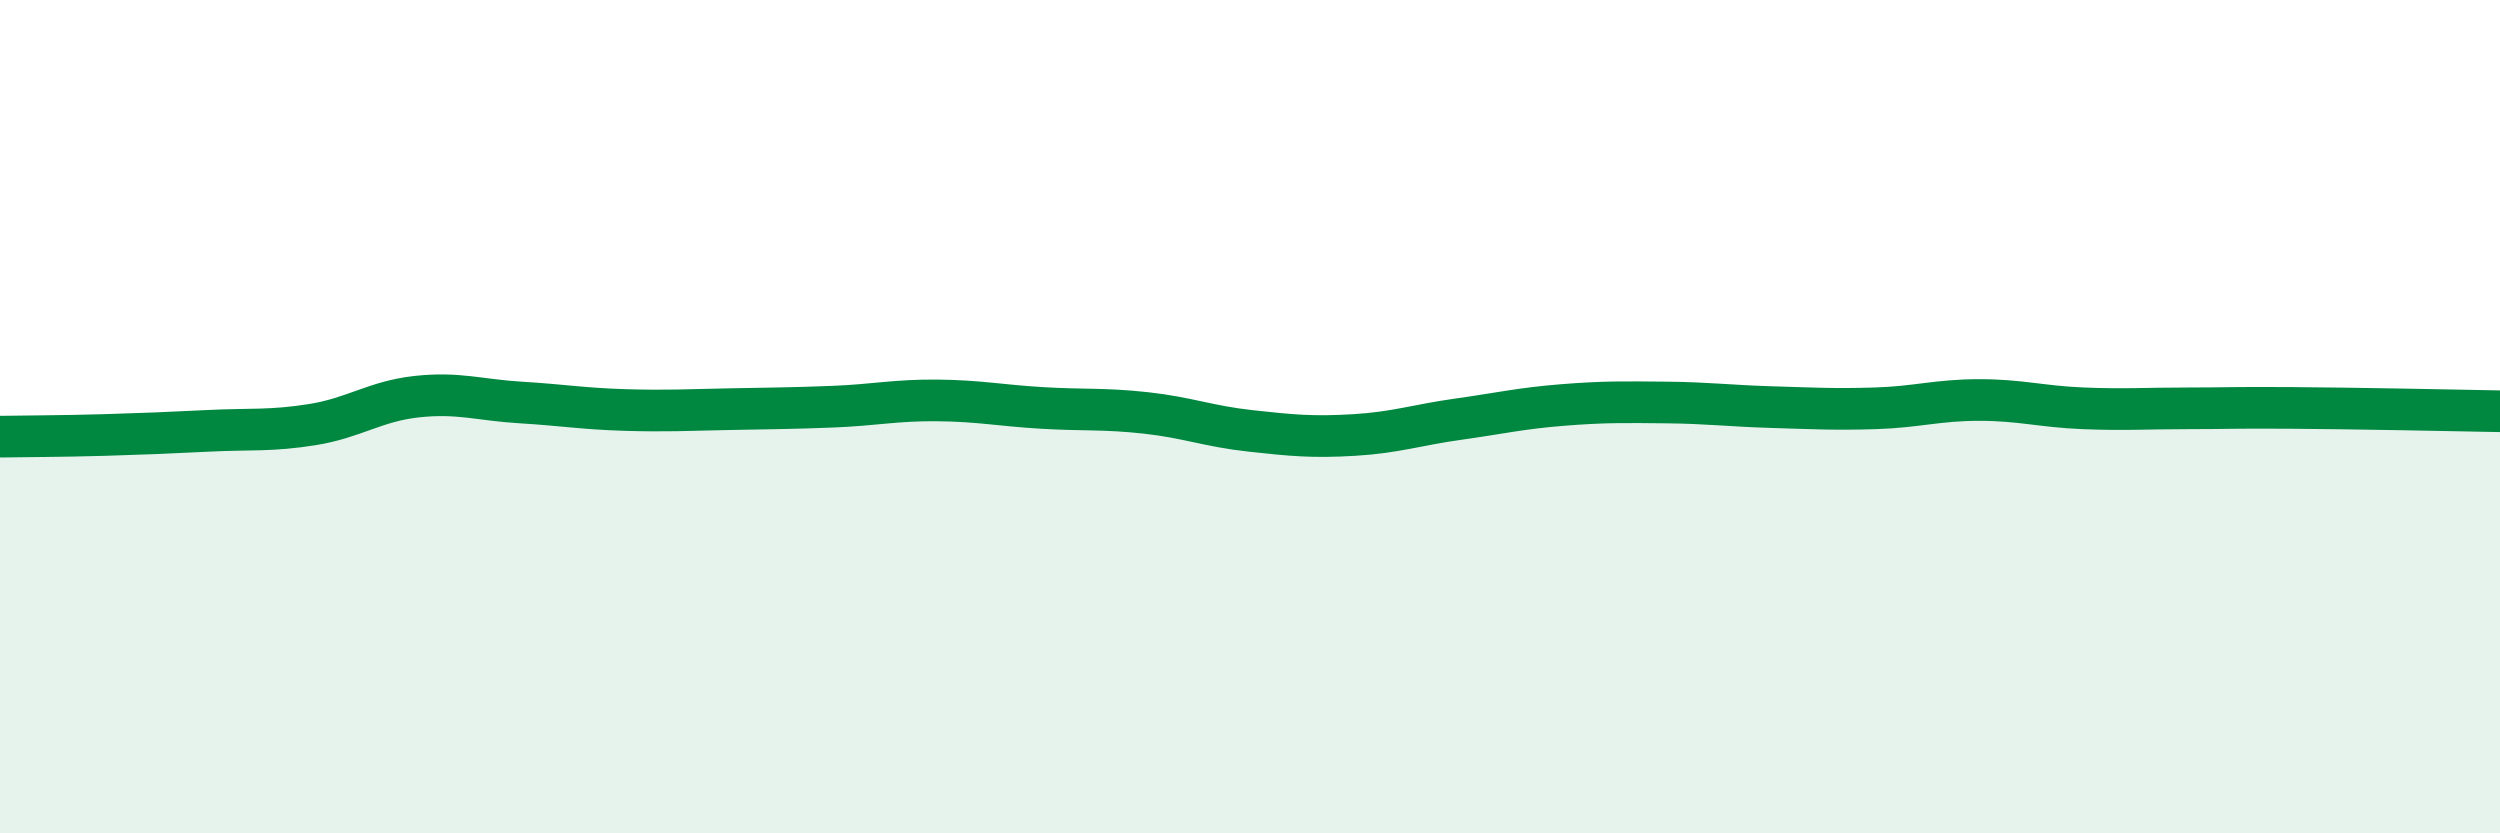 
    <svg width="60" height="20" viewBox="0 0 60 20" xmlns="http://www.w3.org/2000/svg">
      <path
        d="M 0,10.48 C 0.5,10.47 1.5,10.47 2.5,10.44 C 3.5,10.41 4,10.39 5,10.34 C 6,10.29 6.5,10.35 7.5,10.19 C 8.5,10.03 9,9.63 10,9.52 C 11,9.41 11.5,9.6 12.5,9.66 C 13.5,9.72 14,9.81 15,9.84 C 16,9.87 16.5,9.84 17.5,9.82 C 18.5,9.8 19,9.8 20,9.76 C 21,9.72 21.5,9.6 22.5,9.61 C 23.5,9.62 24,9.73 25,9.79 C 26,9.85 26.5,9.8 27.5,9.91 C 28.5,10.02 29,10.23 30,10.34 C 31,10.45 31.5,10.5 32.5,10.44 C 33.5,10.38 34,10.2 35,10.06 C 36,9.92 36.5,9.8 37.5,9.72 C 38.5,9.64 39,9.65 40,9.66 C 41,9.67 41.5,9.74 42.5,9.77 C 43.5,9.8 44,9.83 45,9.8 C 46,9.77 46.5,9.6 47.5,9.6 C 48.5,9.6 49,9.76 50,9.8 C 51,9.84 51.5,9.8 52.5,9.8 C 53.5,9.8 53.5,9.78 55,9.79 C 56.5,9.8 59,9.85 60,9.87L60 20L0 20Z"
        fill="#008740"
        opacity="0.1"
        stroke-linecap="round"
        stroke-linejoin="round"
      />
      <path
        d="M 0,10.48 C 0.5,10.47 1.5,10.47 2.5,10.44 C 3.5,10.41 4,10.39 5,10.34 C 6,10.29 6.5,10.35 7.5,10.19 C 8.5,10.03 9,9.63 10,9.52 C 11,9.41 11.5,9.6 12.5,9.66 C 13.5,9.72 14,9.81 15,9.84 C 16,9.87 16.5,9.84 17.5,9.82 C 18.5,9.8 19,9.8 20,9.76 C 21,9.72 21.5,9.6 22.5,9.61 C 23.5,9.62 24,9.73 25,9.79 C 26,9.85 26.5,9.8 27.5,9.91 C 28.5,10.02 29,10.23 30,10.34 C 31,10.45 31.5,10.5 32.5,10.44 C 33.5,10.38 34,10.2 35,10.06 C 36,9.92 36.5,9.8 37.5,9.72 C 38.5,9.64 39,9.65 40,9.66 C 41,9.67 41.5,9.74 42.5,9.77 C 43.5,9.8 44,9.83 45,9.8 C 46,9.77 46.5,9.6 47.5,9.6 C 48.5,9.6 49,9.76 50,9.8 C 51,9.84 51.5,9.8 52.5,9.8 C 53.5,9.8 53.5,9.78 55,9.79 C 56.5,9.8 59,9.85 60,9.87"
        stroke="#008740"
        stroke-width="1"
        fill="none"
        stroke-linecap="round"
        stroke-linejoin="round"
      />
    </svg>
  